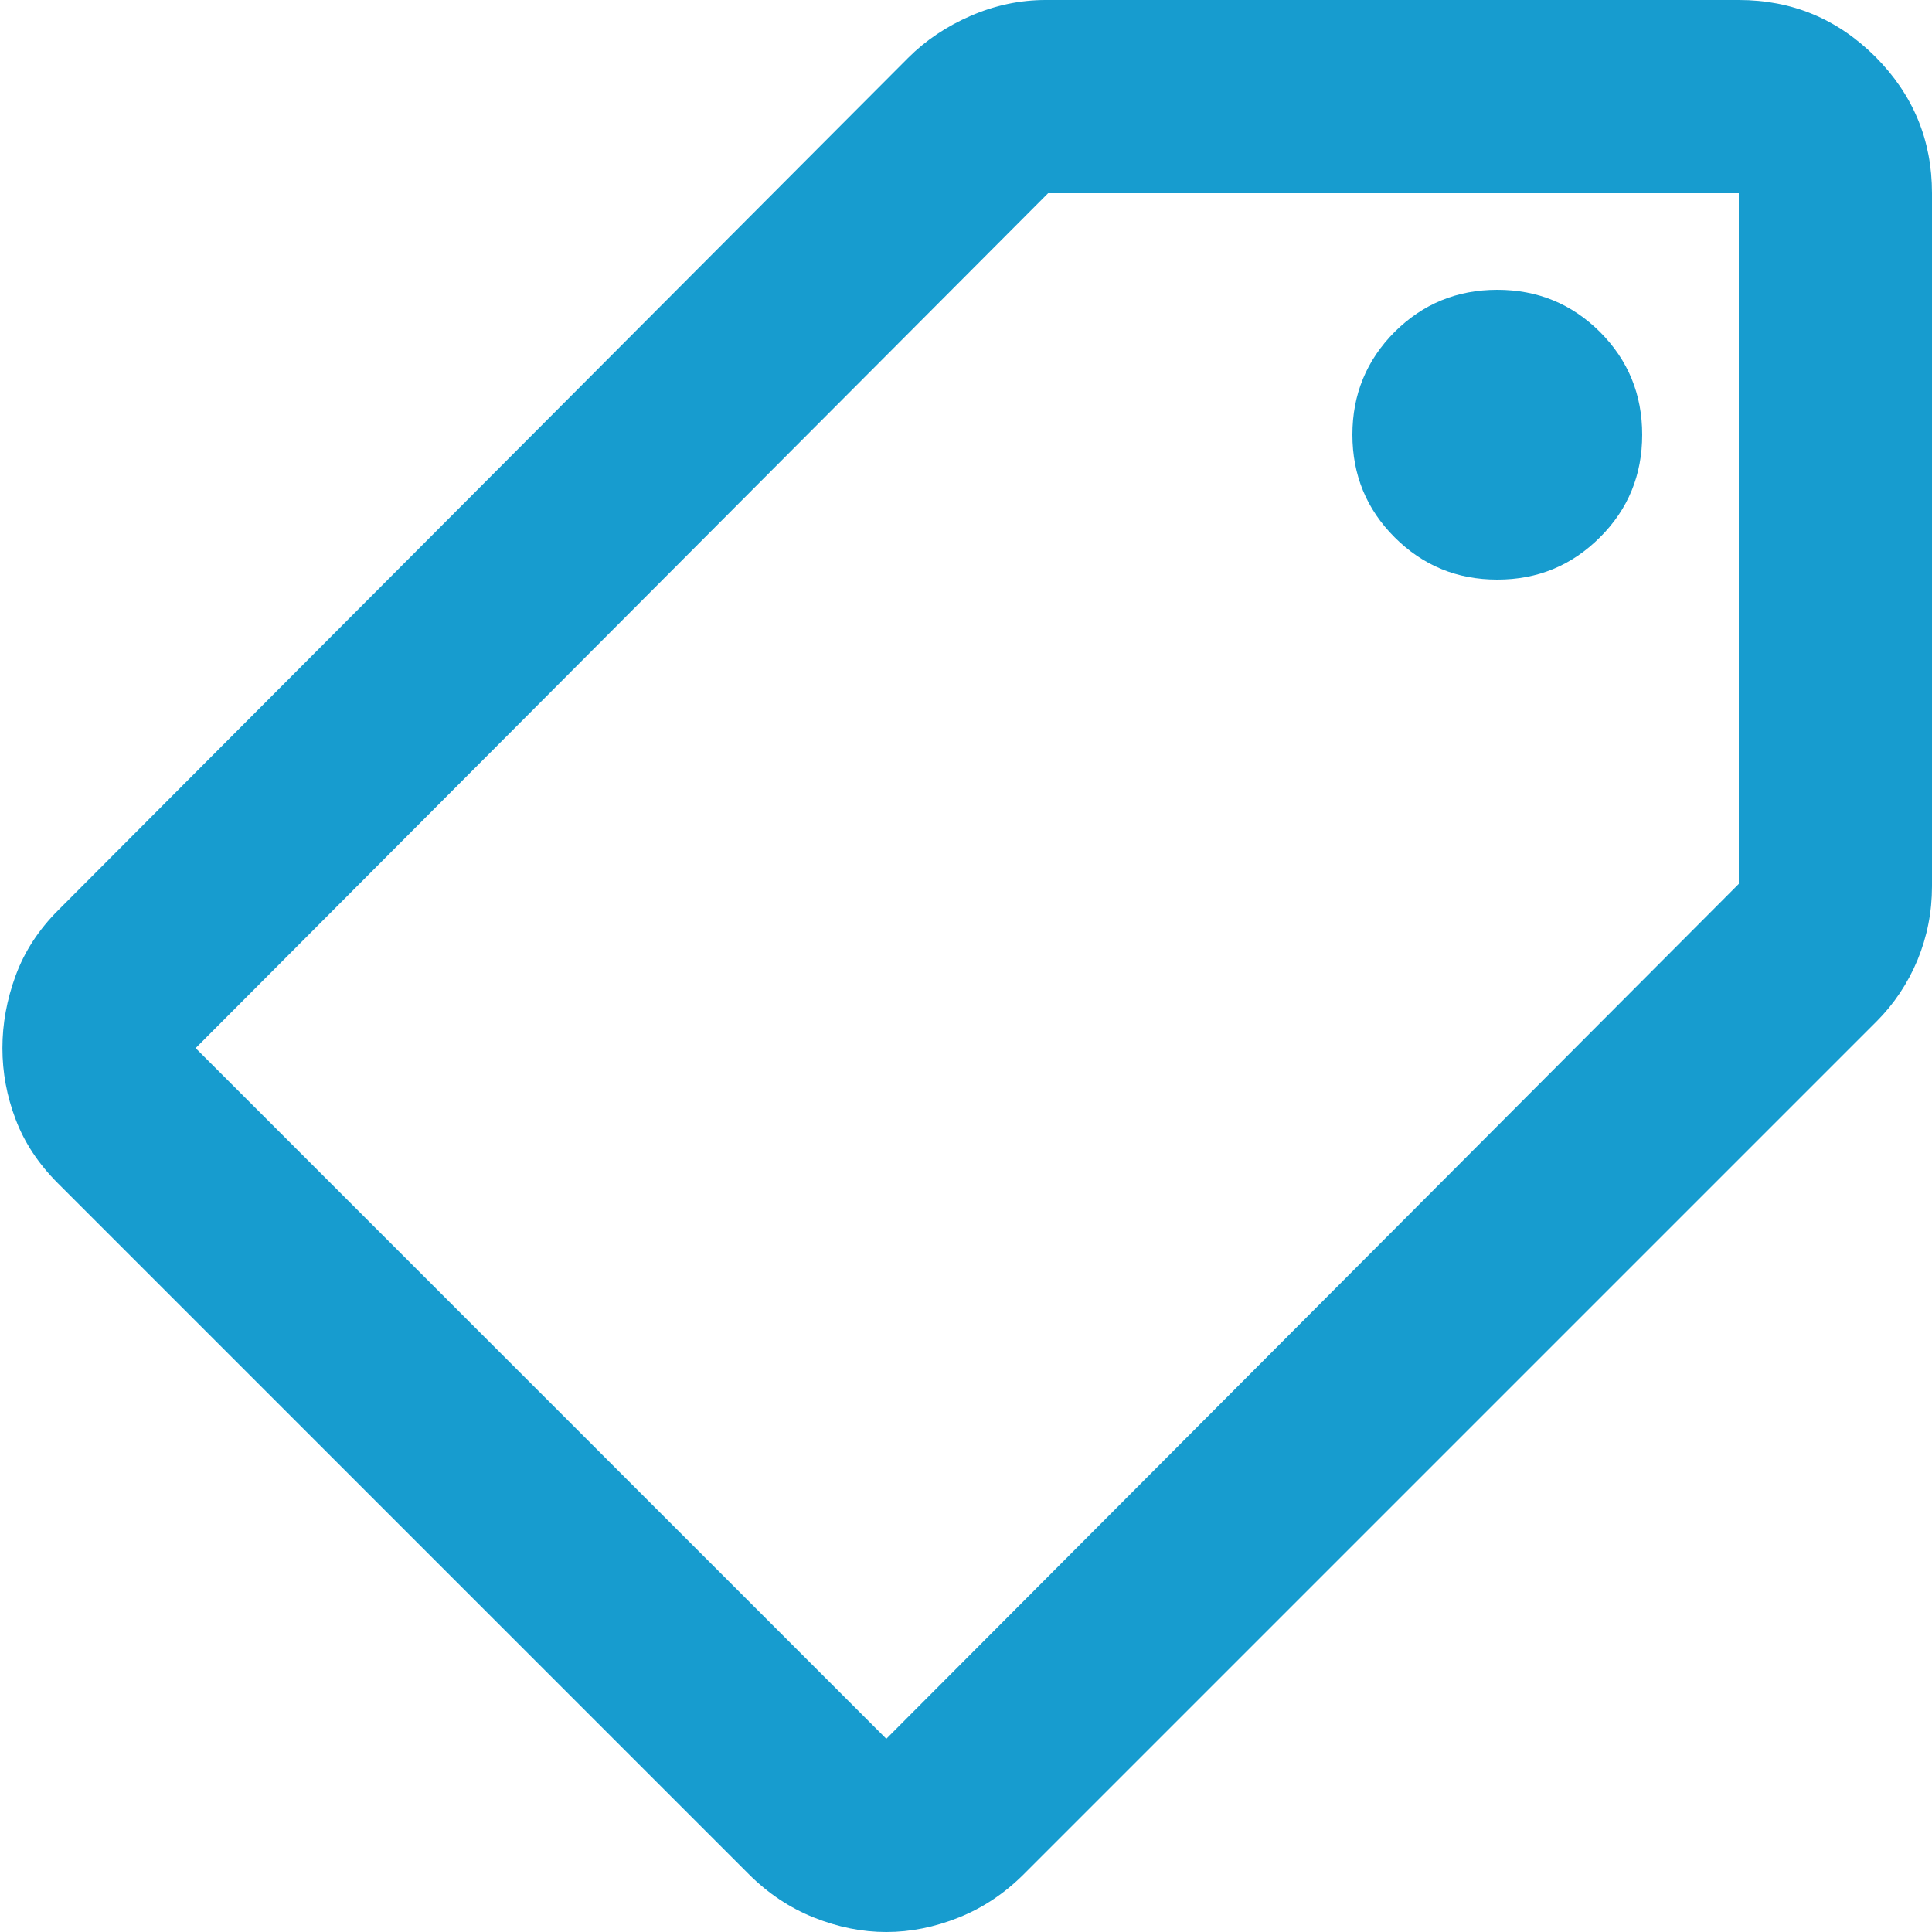 <svg width="12" height="12" viewBox="0 0 12 12" fill="none" xmlns="http://www.w3.org/2000/svg">
<path d="M0.36 7.35L4.65 11.64C4.77 11.76 4.905 11.85 5.055 11.91C5.205 11.97 5.355 12 5.505 12C5.655 12 5.805 11.97 5.955 11.91C6.105 11.85 6.24 11.76 6.36 11.64L11.655 6.345C11.765 6.235 11.85 6.107 11.91 5.963C11.97 5.817 12 5.665 12 5.505V1.2C12 0.87 11.883 0.588 11.648 0.352C11.412 0.117 11.13 0 10.8 0H6.495C6.335 0 6.18 0.033 6.03 0.098C5.88 0.163 5.75 0.25 5.64 0.36L0.36 5.655C0.24 5.775 0.152 5.91 0.097 6.06C0.042 6.21 0.015 6.36 0.015 6.51C0.015 6.66 0.042 6.808 0.097 6.952C0.152 7.098 0.24 7.23 0.36 7.35ZM5.505 10.8L1.215 6.51L6.51 1.2H10.8V5.49L5.505 10.8ZM9.3 3.6C9.05 3.6 8.838 3.513 8.662 3.337C8.488 3.163 8.4 2.95 8.4 2.7C8.4 2.45 8.488 2.237 8.662 2.062C8.838 1.887 9.05 1.8 9.3 1.8C9.55 1.8 9.762 1.887 9.938 2.062C10.113 2.237 10.2 2.45 10.2 2.7C10.2 2.95 10.113 3.163 9.938 3.337C9.762 3.513 9.55 3.6 9.3 3.6Z" fill="#179CCF"/>
</svg>
